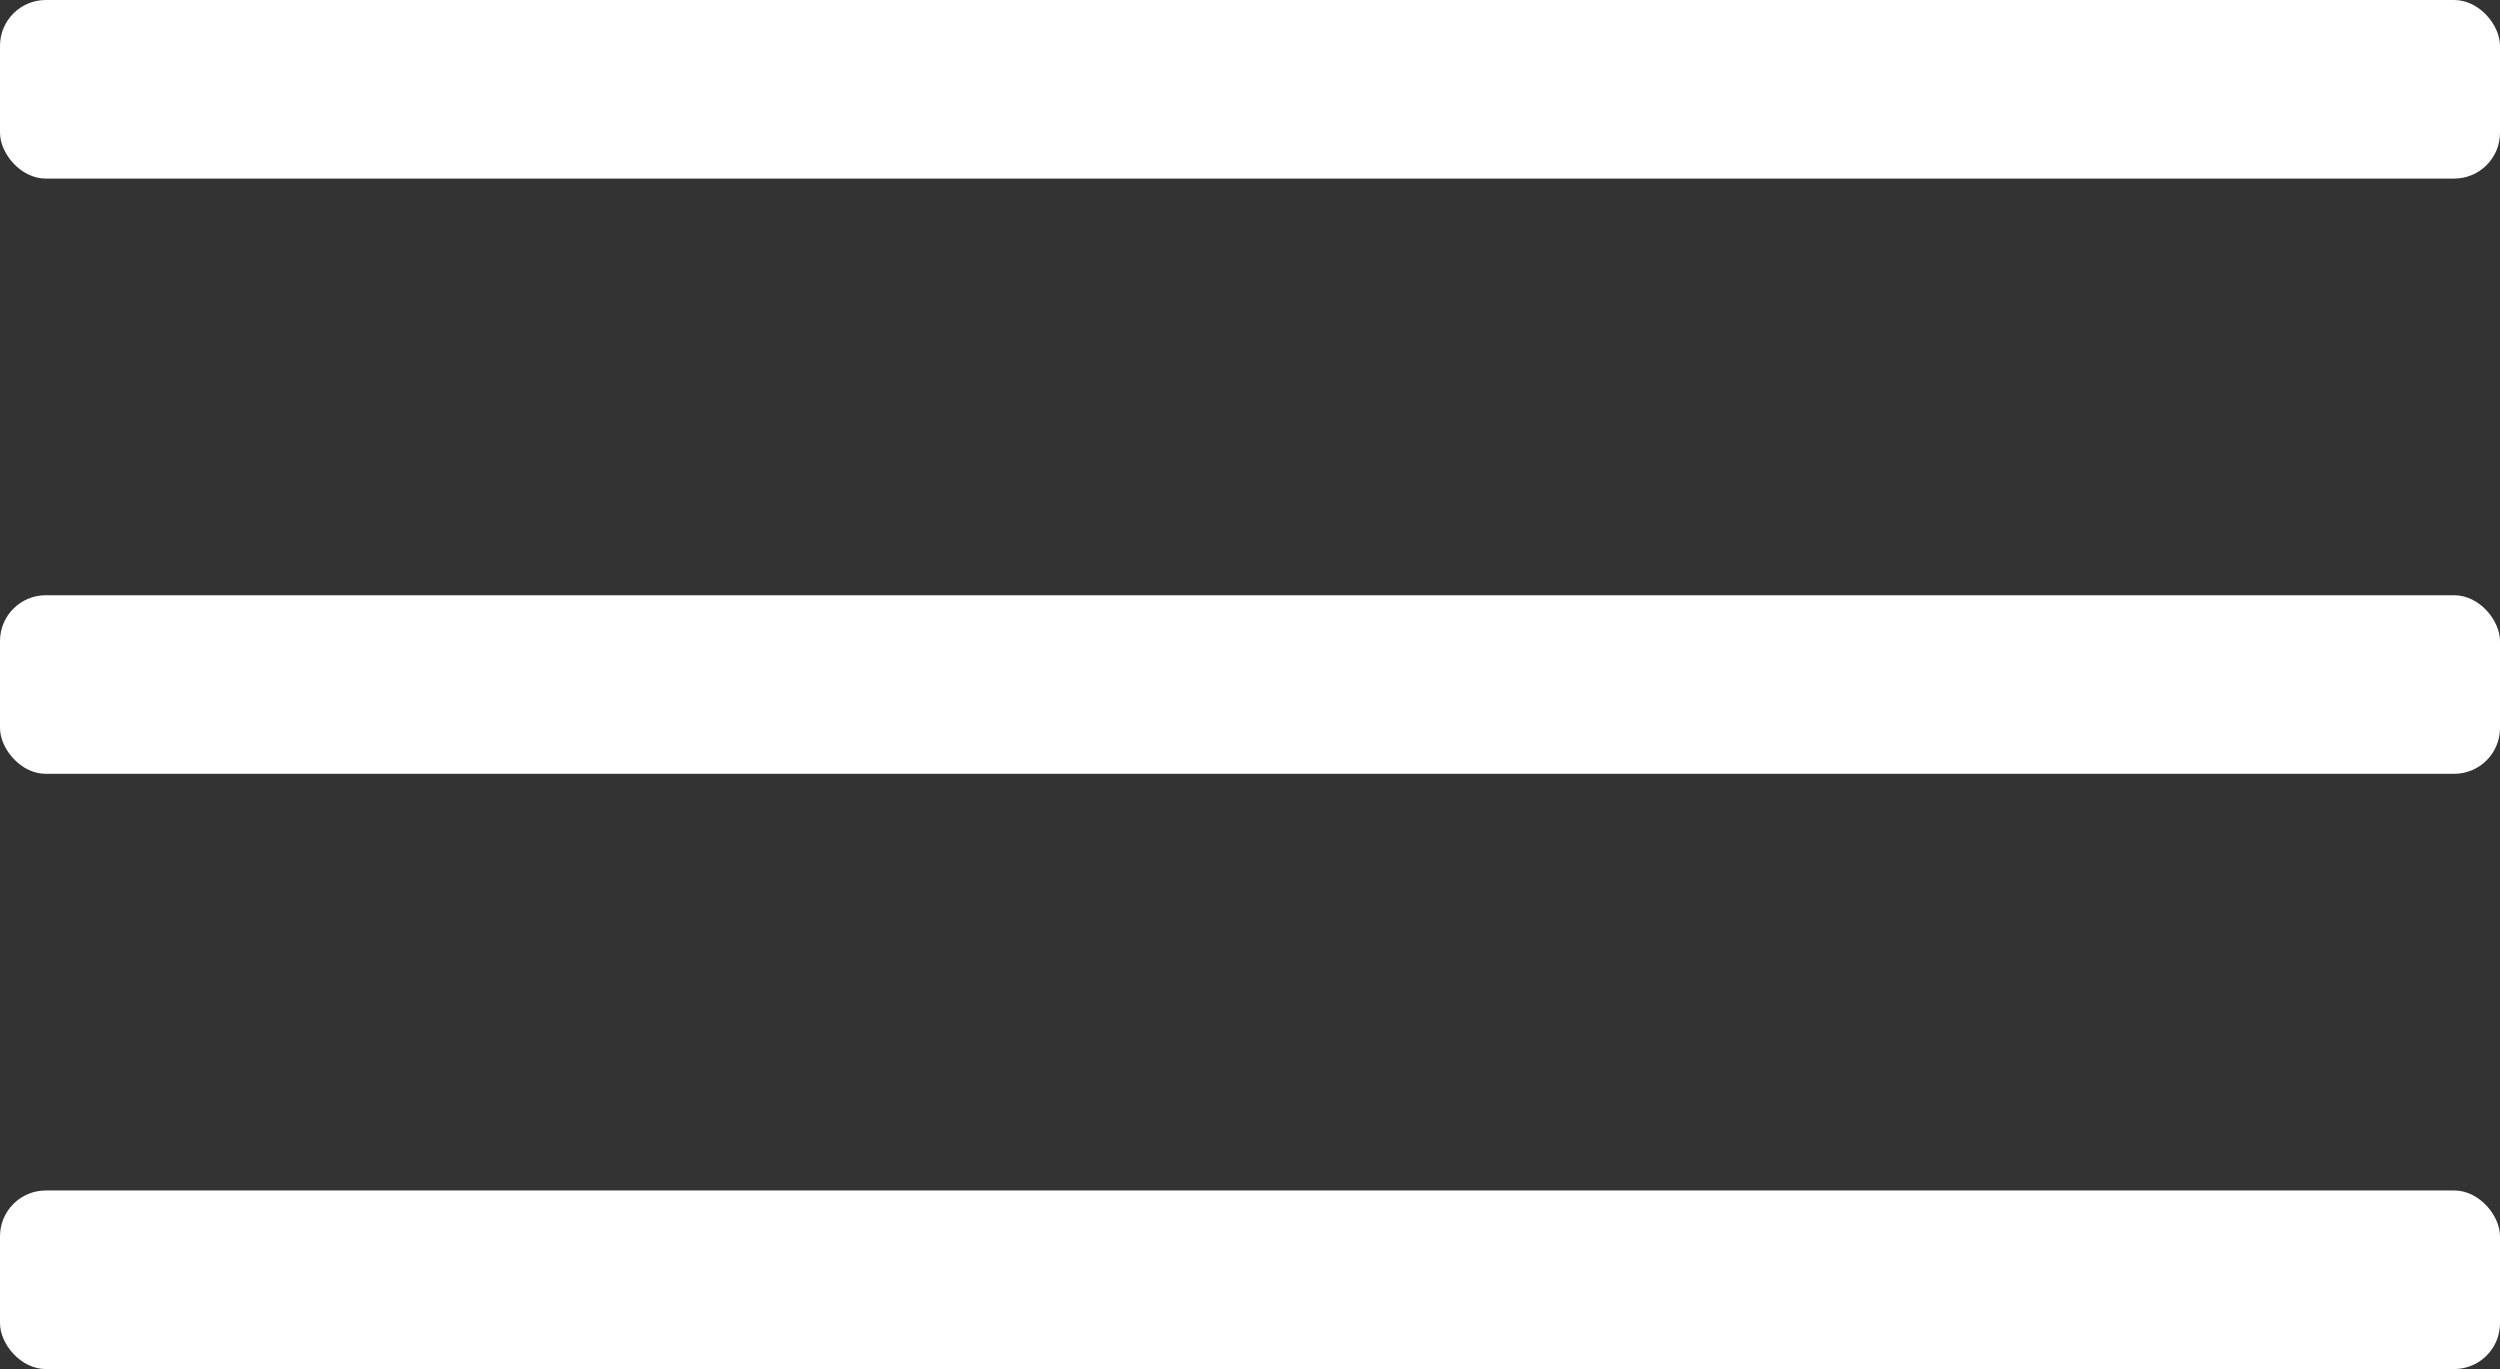 <?xml version="1.0" encoding="UTF-8"?><svg id="Icons_nur_weiss" xmlns="http://www.w3.org/2000/svg" viewBox="0 0 42 23"><rect x="0" y="0" width="42" height="23" fill="#333333" stroke="none"/><defs><style>.cls-1{fill:#fff;}</style></defs><rect class="cls-1" y="0" width="42" height="3" rx=".77" ry=".77"/><rect class="cls-1" y="10" width="42" height="3" rx=".77" ry=".77"/><rect class="cls-1" y="20" width="42" height="3" rx=".77" ry=".77"/></svg>